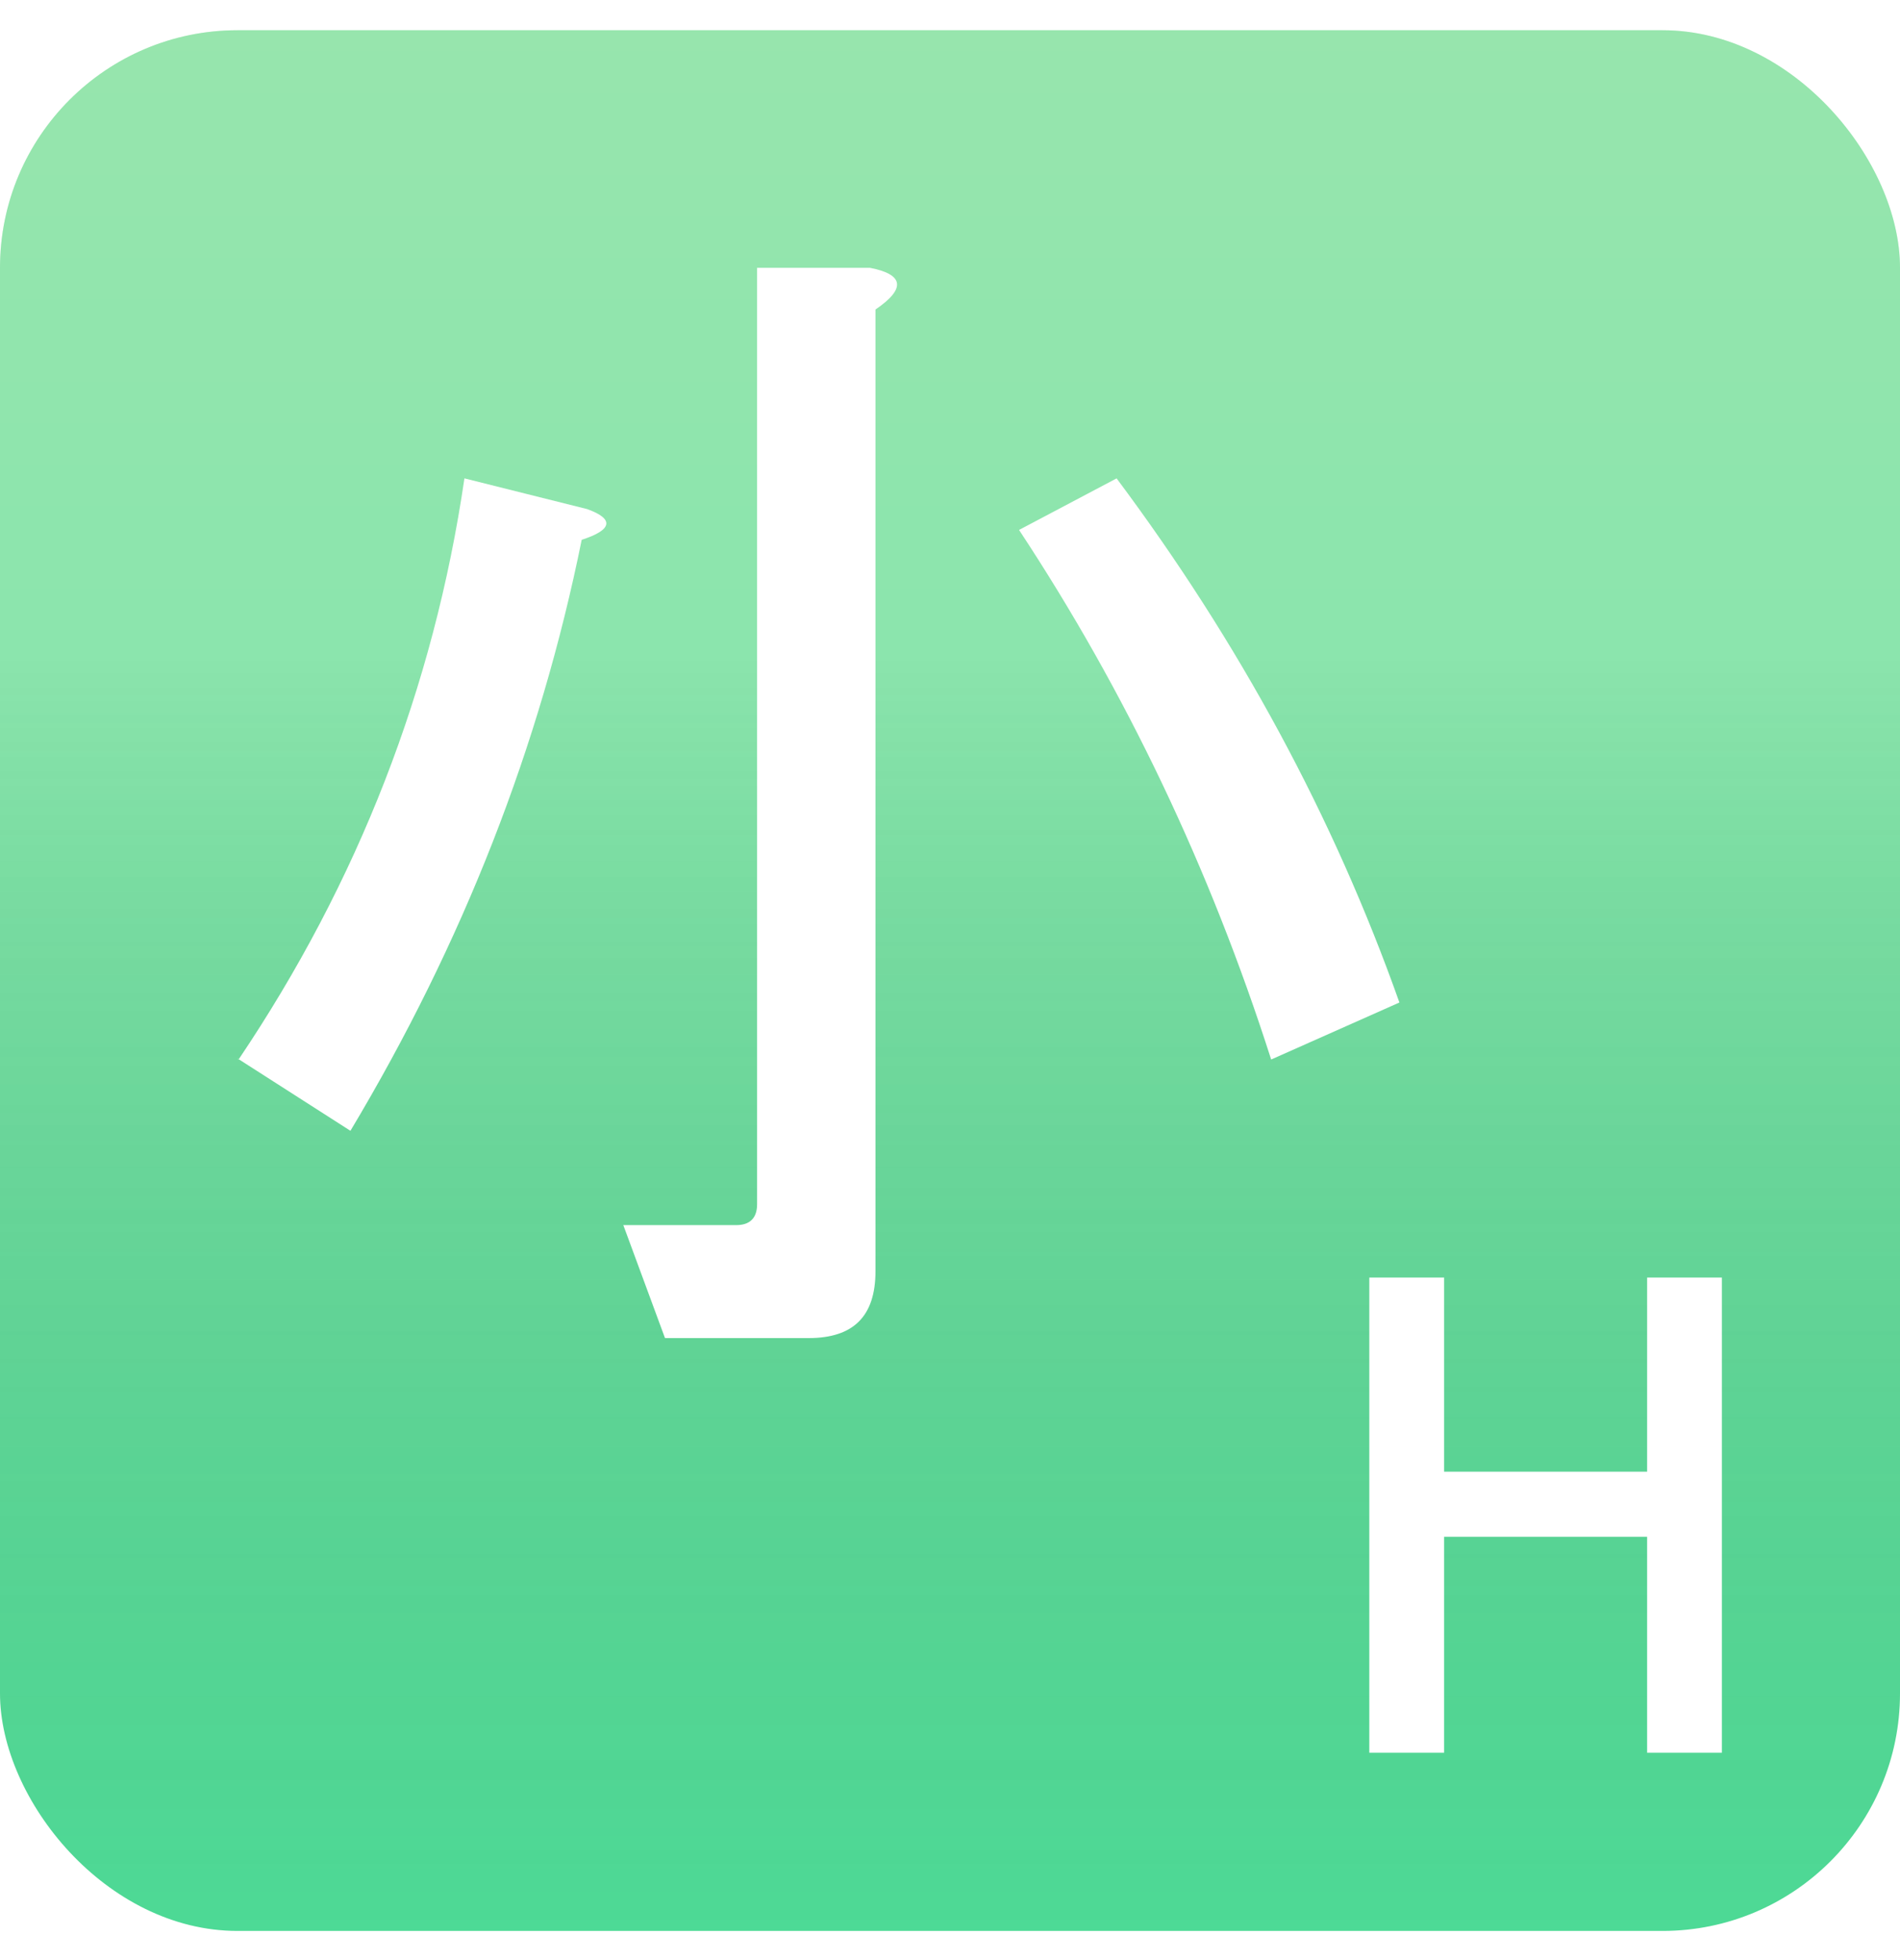 <svg width="32" height="33" viewBox="0 0 32 33" fill="none" xmlns="http://www.w3.org/2000/svg">
<g filter="url(#filter0_ii_10487_18982)">
<rect y="0.509" width="32" height="32" rx="4" fill="url(#paint0_linear_10487_18982)"/>
<rect y="0.509" width="32" height="32" rx="4" fill="url(#paint1_linear_10487_18982)" fill-opacity="0.2" style="mix-blend-mode:soft-light"/>
</g>
<path d="M23.062 29.509V21.509H24.322V24.777H27.741V21.509H29V29.509H27.741V25.873H24.322V29.509H23.062Z" fill="white"/>
<path d="M4.018 17.838C6.031 14.848 7.305 11.58 7.822 8.054L9.889 8.571C10.351 8.737 10.314 8.922 9.797 9.088C9.095 12.559 7.803 15.863 5.902 19.038L4 17.82L4.018 17.838ZM12.751 20.257V4.509H14.652C15.225 4.62 15.261 4.86 14.745 5.211V21.402C14.745 22.159 14.375 22.528 13.618 22.528H11.2L10.498 20.626H12.4C12.621 20.626 12.751 20.515 12.751 20.275V20.257ZM23.569 16.878L21.409 17.838C20.375 14.608 18.954 11.635 17.163 8.922L18.806 8.054C20.874 10.823 22.462 13.758 23.569 16.878Z" fill="white"/>
<defs>
<filter id="filter0_ii_10487_18982" x="-2.035" y="-1.526" width="36.07" height="36.07" filterUnits="userSpaceOnUse" color-interpolation-filters="sRGB">
<feFlood flood-opacity="0" result="BackgroundImageFix"/>
<feBlend mode="normal" in="SourceGraphic" in2="BackgroundImageFix" result="shape"/>
<feColorMatrix in="SourceAlpha" type="matrix" values="0 0 0 0 0 0 0 0 0 0 0 0 0 0 0 0 0 0 127 0" result="hardAlpha"/>
<feOffset dx="2.035" dy="2.035"/>
<feGaussianBlur stdDeviation="1.017"/>
<feComposite in2="hardAlpha" operator="arithmetic" k2="-1" k3="1"/>
<feColorMatrix type="matrix" values="0 0 0 0 1 0 0 0 0 1 0 0 0 0 1 0 0 0 0.2 0"/>
<feBlend mode="normal" in2="shape" result="effect1_innerShadow_10487_18982"/>
<feColorMatrix in="SourceAlpha" type="matrix" values="0 0 0 0 0 0 0 0 0 0 0 0 0 0 0 0 0 0 127 0" result="hardAlpha"/>
<feOffset dx="-2.035" dy="-2.035"/>
<feGaussianBlur stdDeviation="1.017"/>
<feComposite in2="hardAlpha" operator="arithmetic" k2="-1" k3="1"/>
<feColorMatrix type="matrix" values="0 0 0 0 0 0 0 0 0 0 0 0 0 0 0 0 0 0 0.05 0"/>
<feBlend mode="normal" in2="effect1_innerShadow_10487_18982" result="effect2_innerShadow_10487_18982"/>
</filter>
<linearGradient id="paint0_linear_10487_18982" x1="16" y1="0.509" x2="16" y2="32.509" gradientUnits="userSpaceOnUse">
<stop stop-color="#7DDE98"/>
<stop offset="1" stop-color="#4FDE99"/>
</linearGradient>
<linearGradient id="paint1_linear_10487_18982" x1="16" y1="0.509" x2="16" y2="32.509" gradientUnits="userSpaceOnUse">
<stop offset="0.328" stop-color="white"/>
<stop offset="1" stop-opacity="0.1"/>
</linearGradient>
</defs>
</svg>
